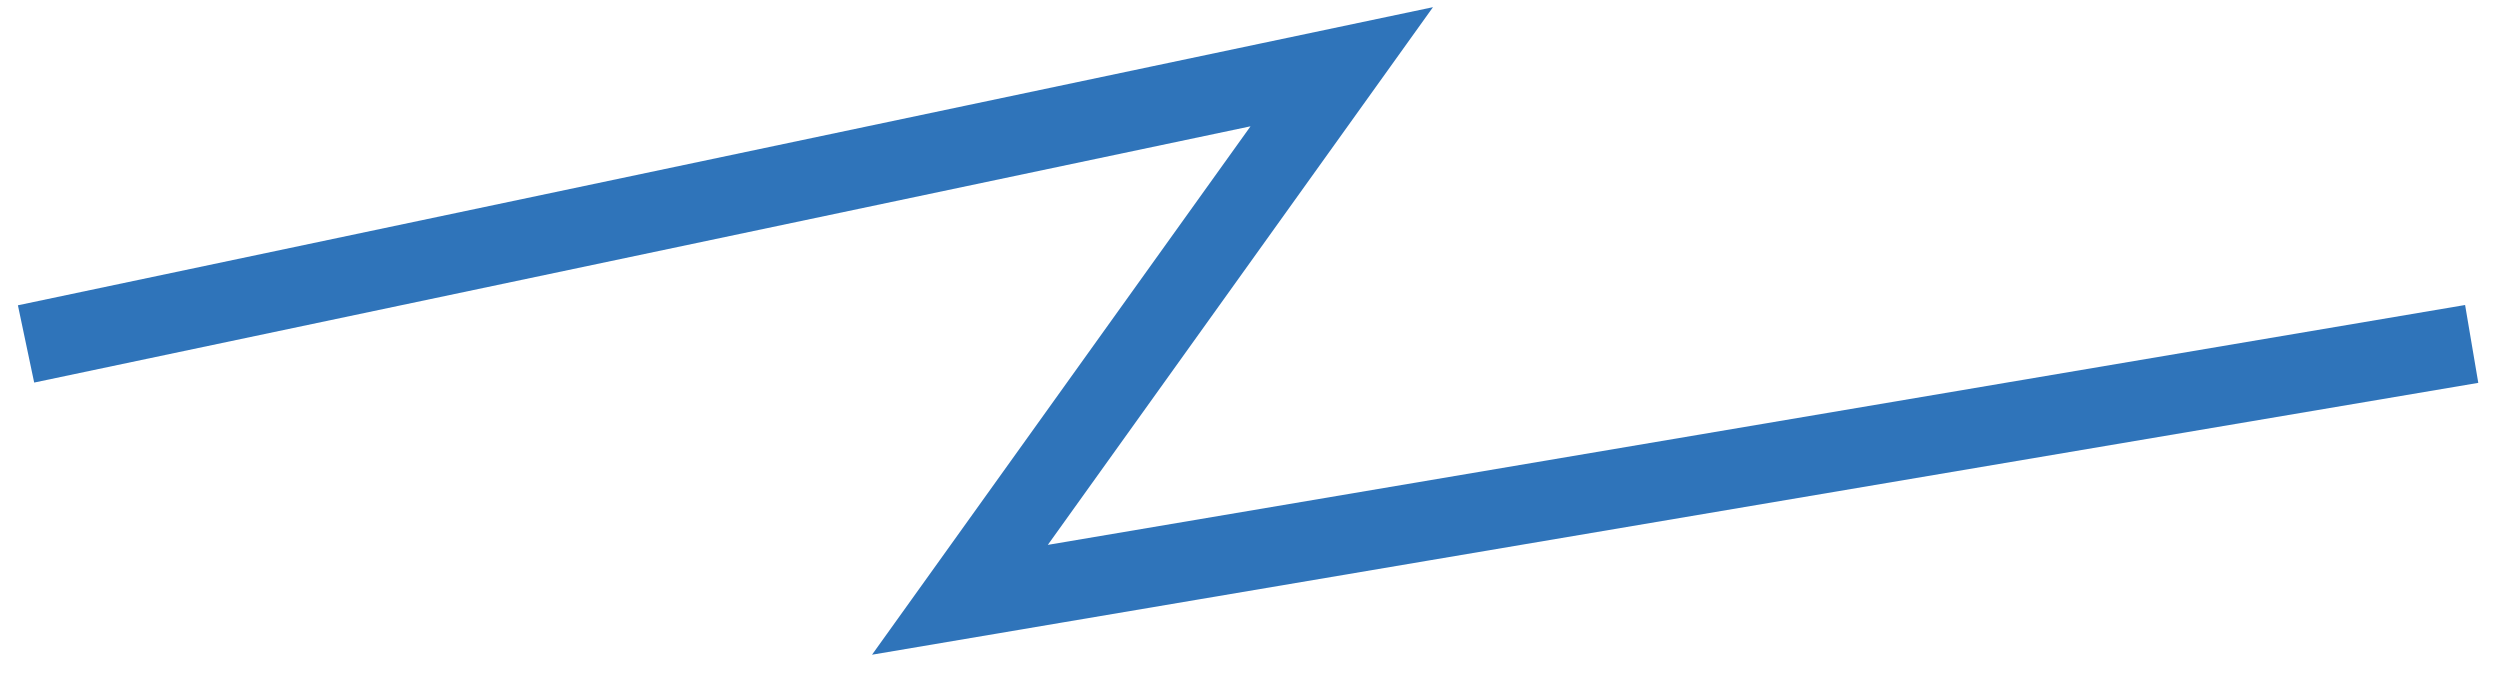 <svg xmlns="http://www.w3.org/2000/svg" width="96" height="26" viewBox="0 0 96 26" fill="none"><path d="M1 13.207L51.523 2.563L36.861 23.032L94.913 13.207" stroke="#2F74BA" stroke-width="3.032"></path></svg>